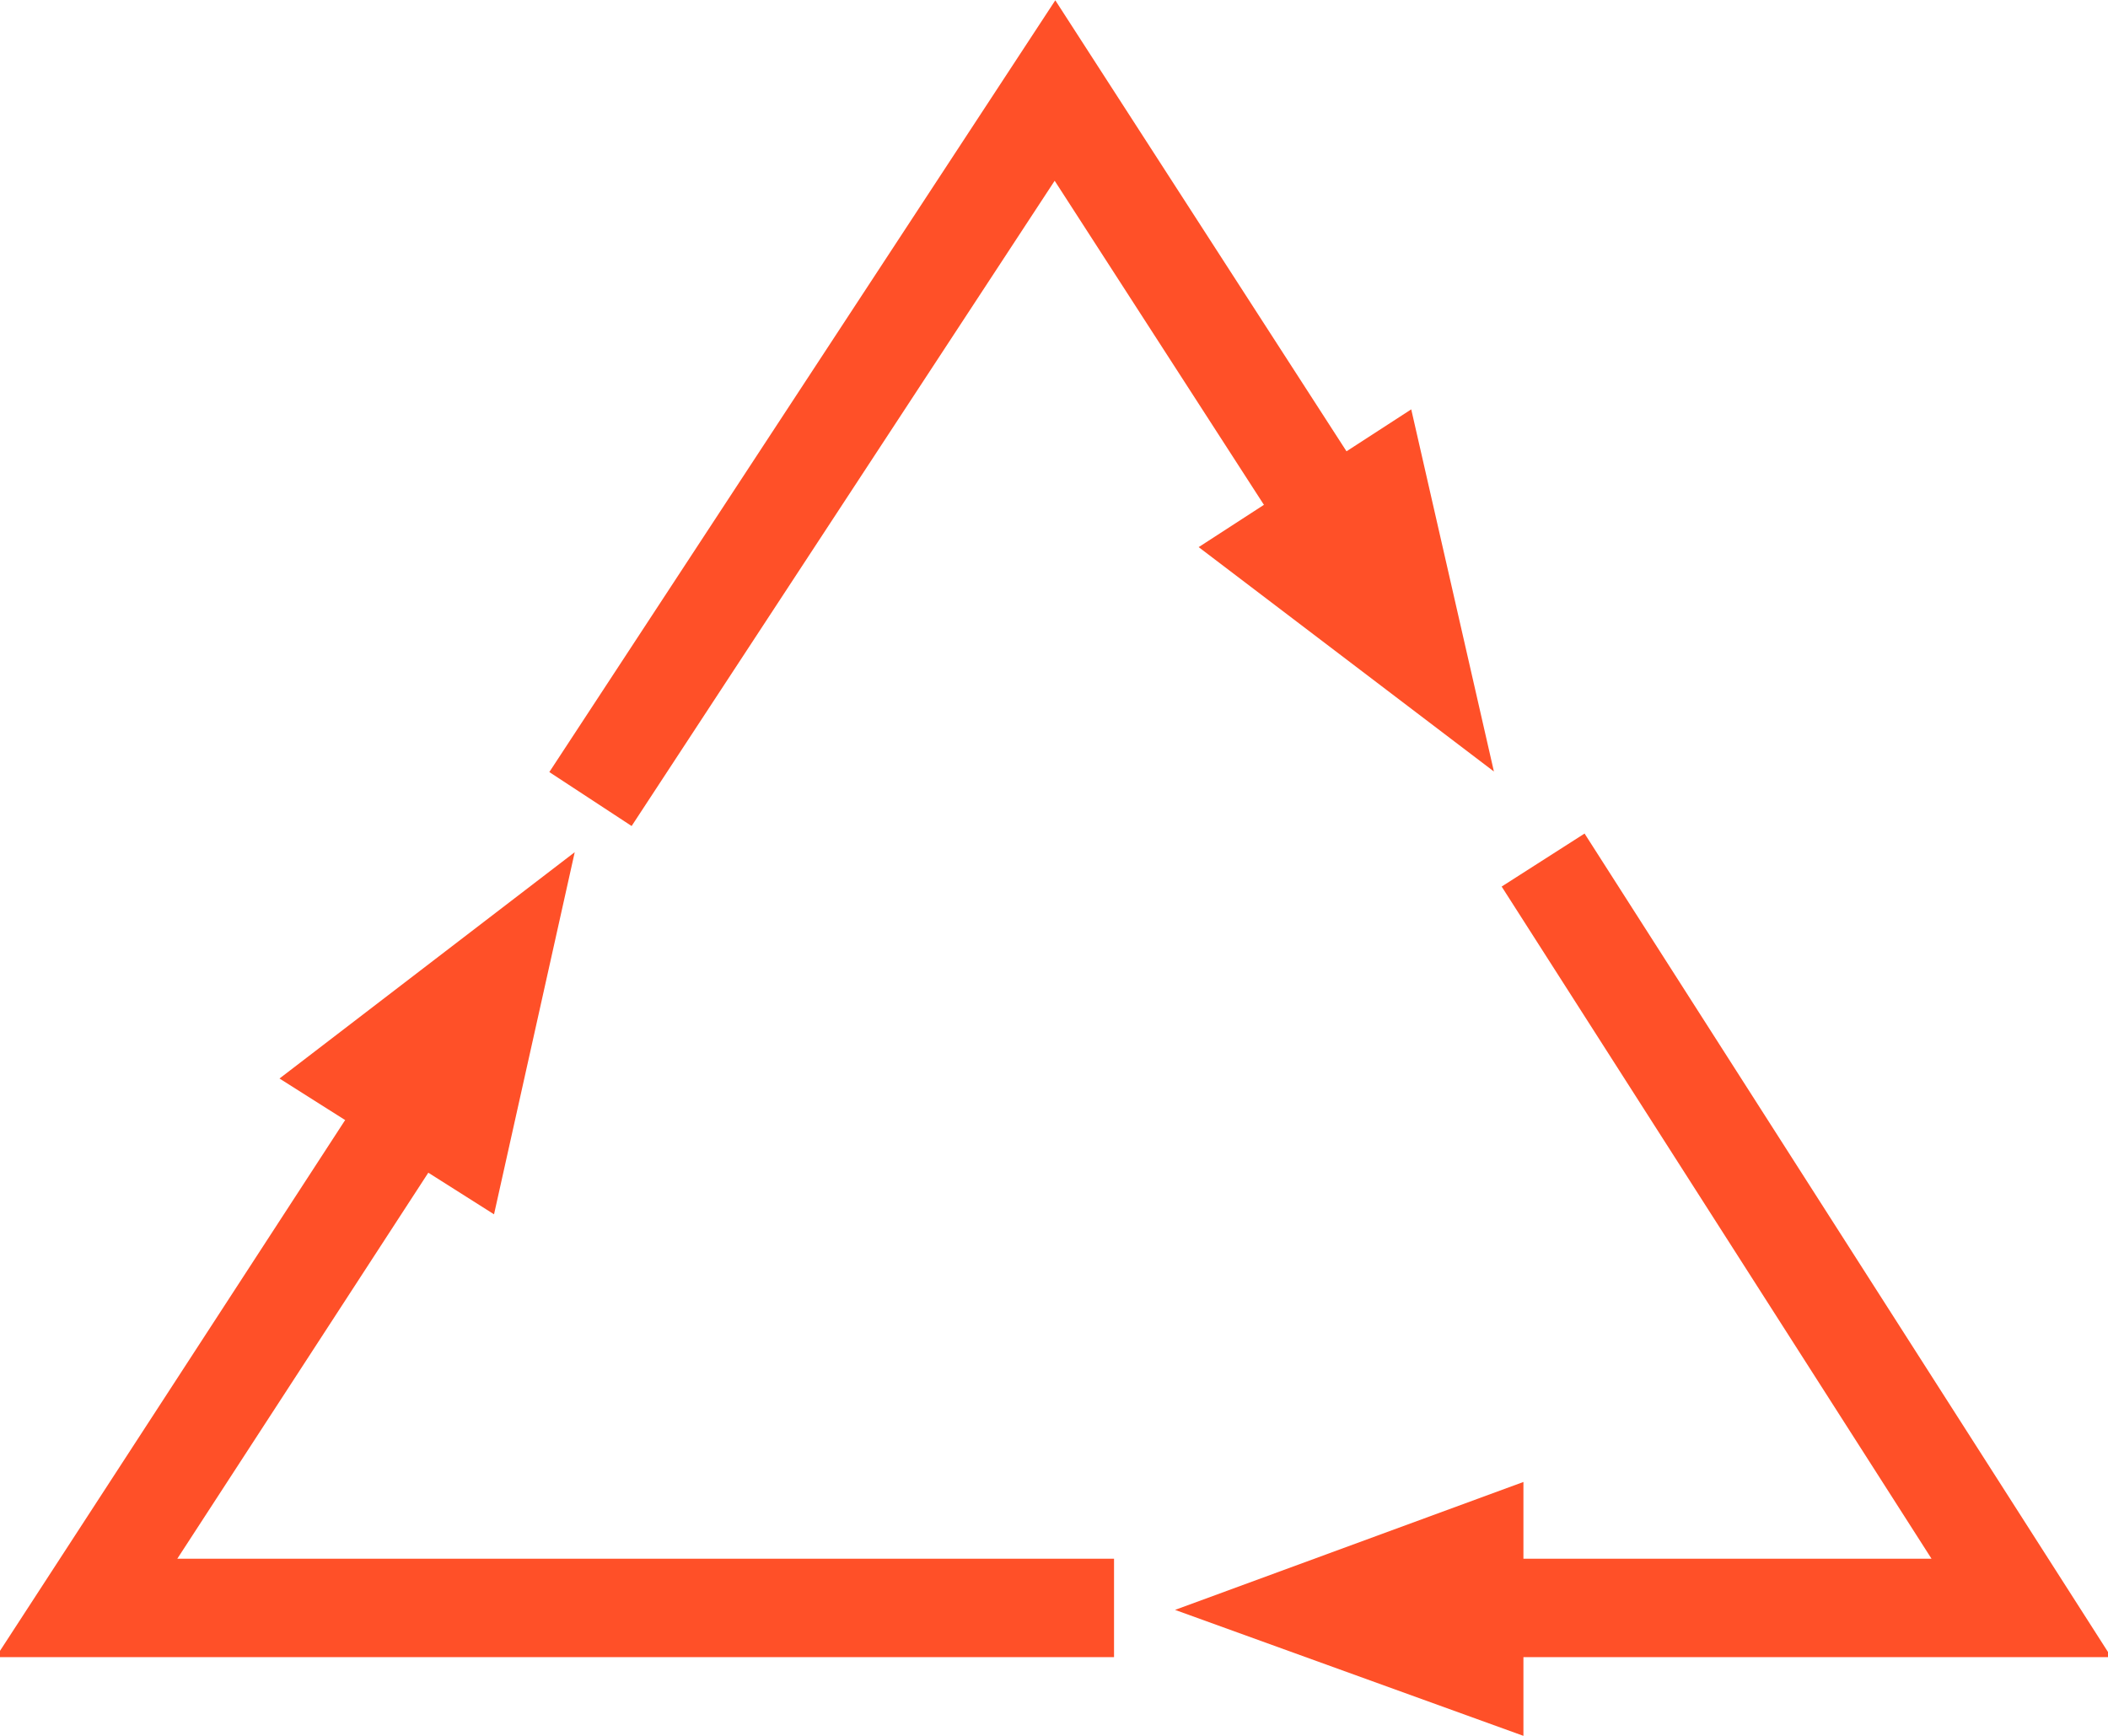 <?xml version="1.0" encoding="utf-8"?>
<!-- Generator: Adobe Illustrator 18.1.0, SVG Export Plug-In . SVG Version: 6.00 Build 0)  -->
<svg version="1.1" class="bdi-lbn4-ani-Layer_1" xmlns="http://www.w3.org/2000/svg" xmlns:xlink="http://www.w3.org/1999/xlink" x="0px" y="0px"
	 viewBox="0 0 107.1 88.2" enable-background="new 0 0 107.1 88.2" xml:space="preserve">
<!--start-body-->
<g class="bdi-lbn4-ani-nachhaltigkeit-icon">
    <path class="bdi-lbn4-ani-halt-line-n" fill="none" stroke="#FF5028" stroke-width="5" stroke-miterlimit="10" d="M30,40.6l23.6-36l13.3,20.6"/>
	<polygon class="bdi-lbn4-ani-halt-arr-n" fill="#FF5028" points="75.9,39.2 71.7,20.8 60.9,27.8 	"/>
	<path class="bdi-lbn4-ani-halt-line-se" fill="none" stroke="#FF5028" stroke-width="5" stroke-miterlimit="10" d="M78.4,43.7l24.3,38H76.4"/>
	<polygon class="bdi-lbn4-ani-halt-arr-se" fill="#FF5028" points="59.7,81.8 77.4,88.2 77.4,75.3 	"/>
	<path class="bdi-lbn4-ani-halt-line-sw" fill="none" stroke="#FF5028" stroke-width="5" stroke-miterlimit="10" d="M56.6,81.7H4.4l15.8-24.3"/>
	<polygon class="bdi-lbn4-ani-halt-arr-sw" fill="#FF5028" points="29.2,43.3 14.2,54.8 25.1,61.7 	"/>
</g>
<!--end-body-->
</svg>
